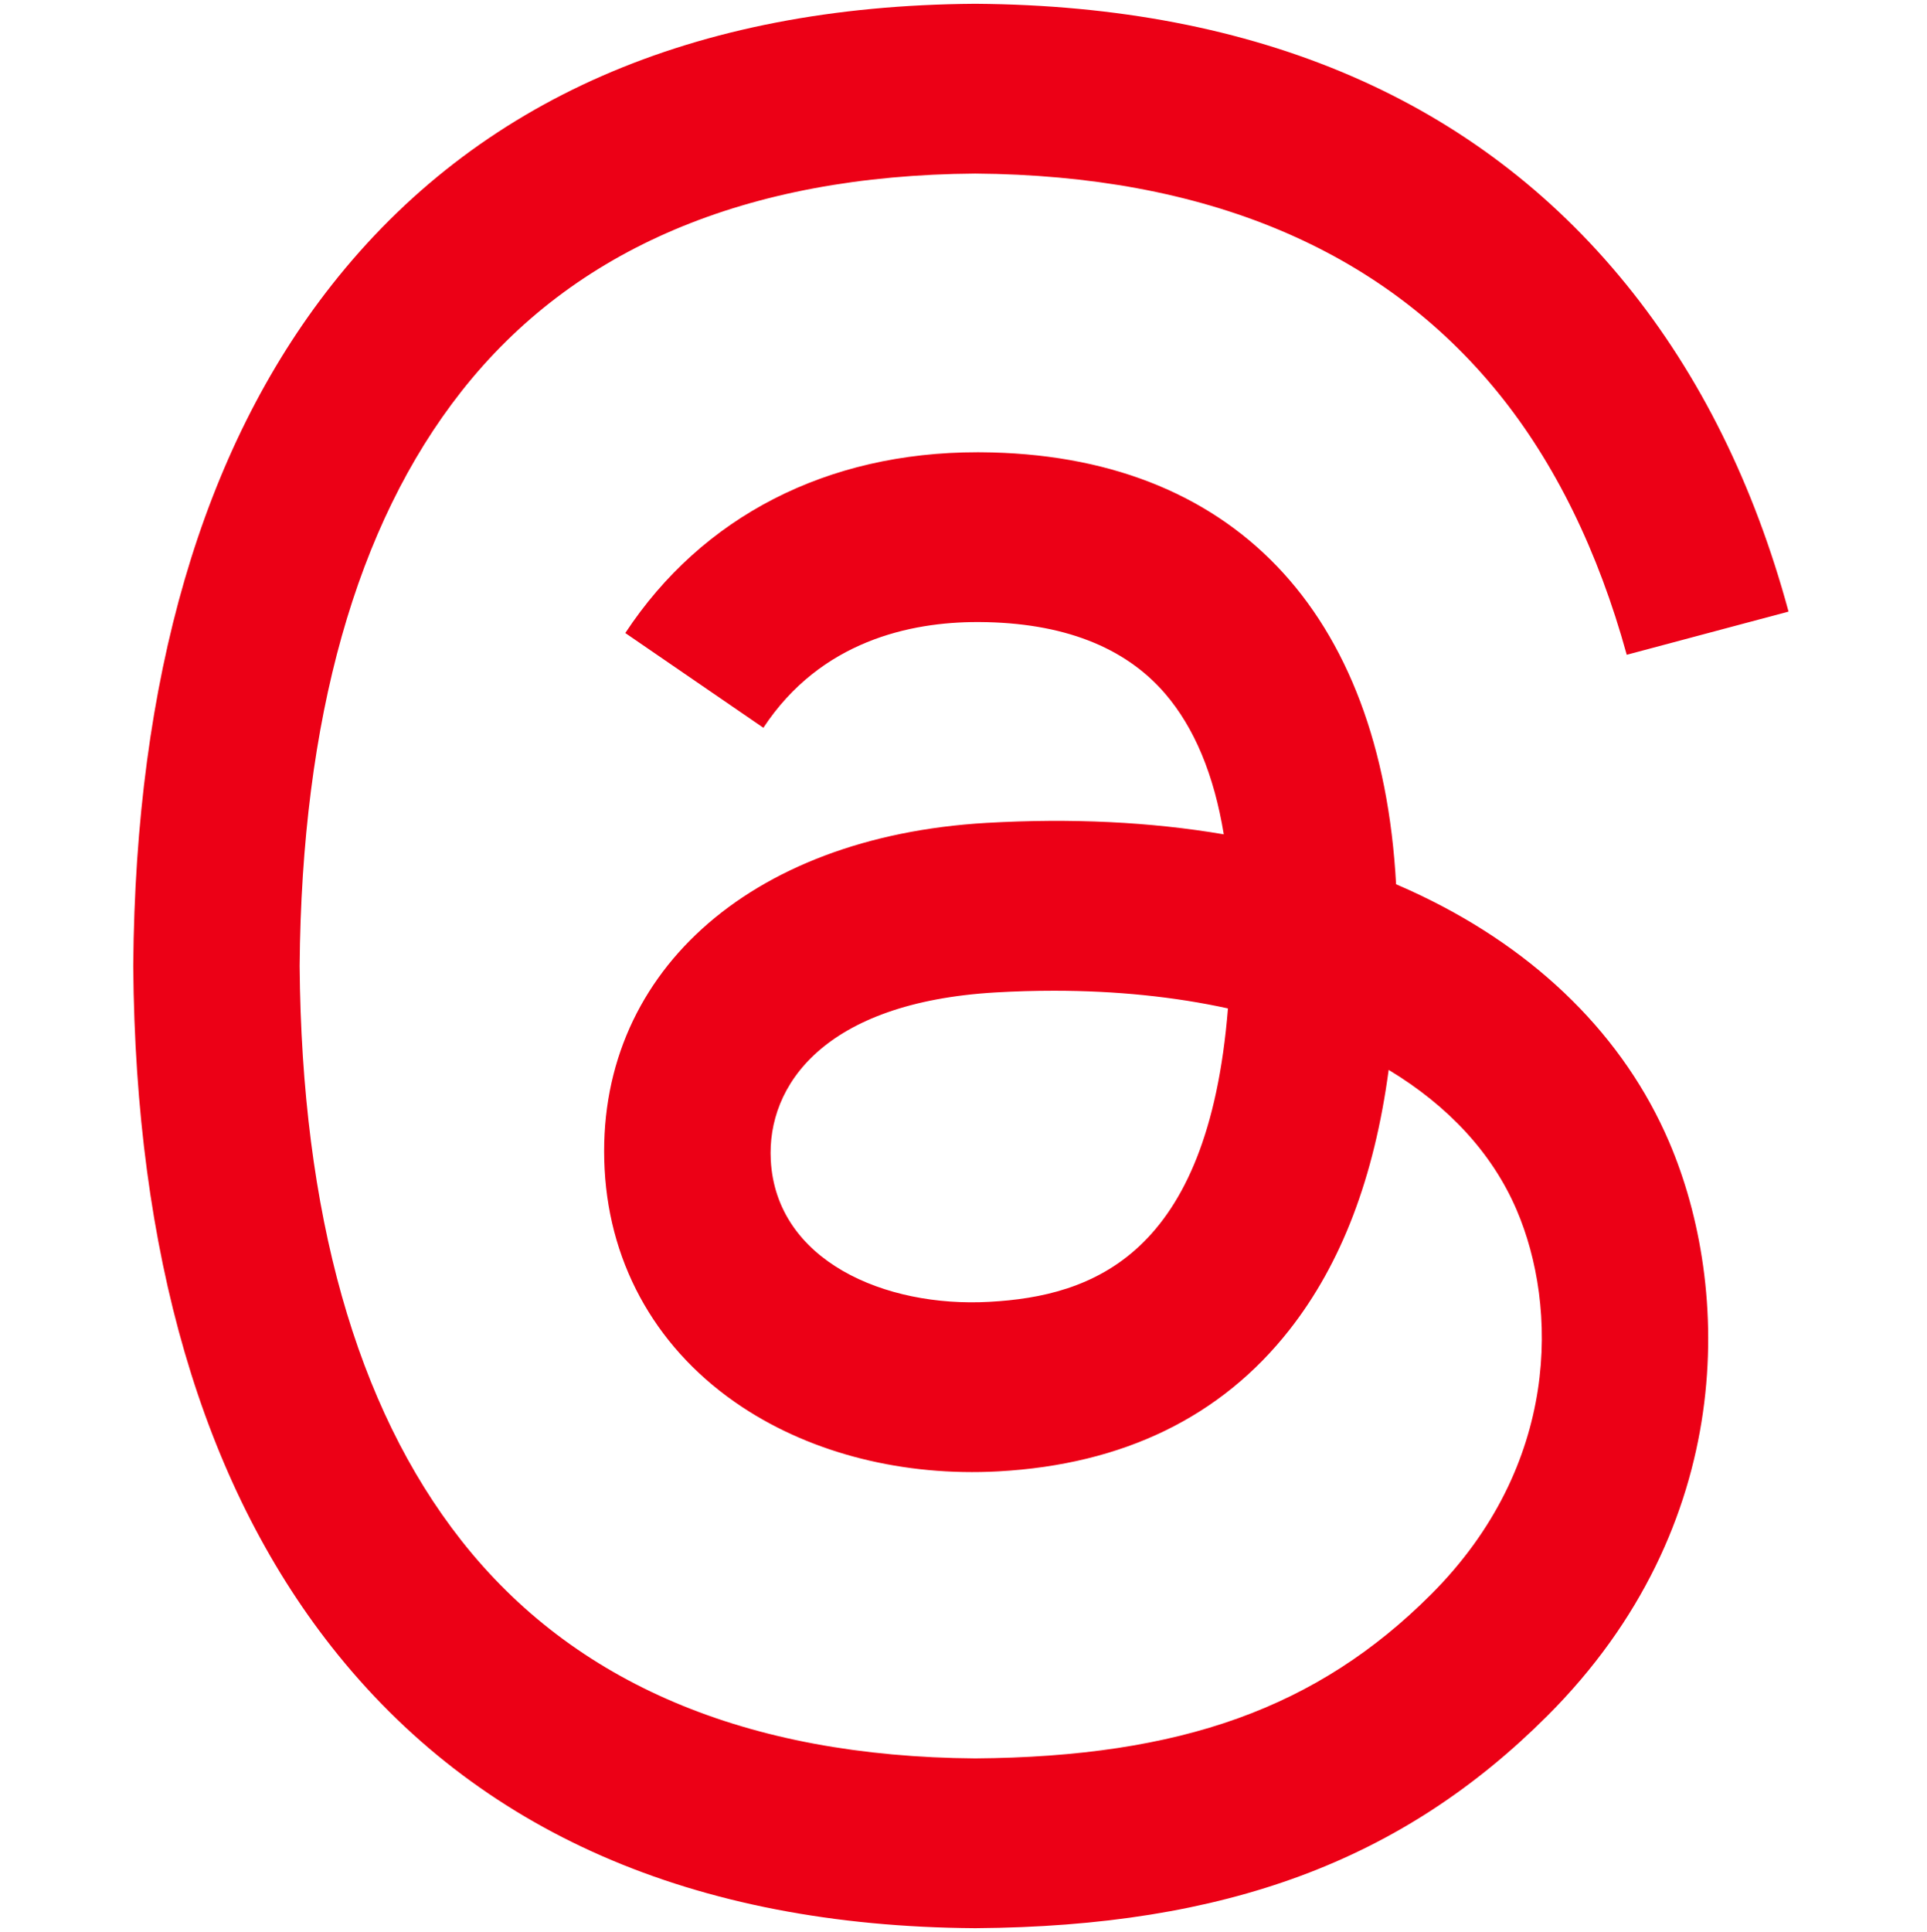 <svg width="419" height="420" viewBox="0 0 419 420" fill="none" xmlns="http://www.w3.org/2000/svg"><g clip-path="url(#clip0_439_1024)"><path d="M309.044 194.723C307.243 193.859 305.412 193.028 303.558 192.232C300.329 132.732 267.817 98.669 213.226 98.32C212.979 98.319 212.733 98.319 212.486 98.319C179.833 98.319 152.677 112.256 135.962 137.618L165.985 158.214C178.472 139.269 198.068 135.23 212.5 135.23C212.667 135.23 212.834 135.23 212.999 135.232C230.974 135.347 244.538 140.573 253.316 150.764C259.705 158.184 263.978 168.438 266.094 181.378C250.157 178.669 232.922 177.836 214.497 178.893C162.594 181.882 129.227 212.153 131.468 254.215C132.605 275.551 143.235 293.906 161.397 305.897C176.752 316.033 196.529 320.99 217.084 319.868C244.228 318.38 265.523 308.024 280.379 289.087C291.661 274.706 298.797 256.069 301.948 232.587C314.884 240.394 324.471 250.668 329.766 263.018C338.769 284.012 339.294 318.511 311.145 346.636C286.482 371.275 256.835 381.935 212.031 382.264C162.332 381.896 124.744 365.957 100.306 334.89C77.422 305.799 65.595 263.781 65.154 210.001C65.595 156.22 77.422 114.201 100.306 85.111C124.744 54.044 162.331 38.105 212.031 37.736C262.091 38.108 300.333 54.124 325.707 85.34C338.148 100.648 347.529 119.9 353.712 142.346L388.895 132.959C381.4 105.33 369.605 81.522 353.555 61.777C321.026 21.756 273.452 1.249 212.153 0.824H211.908C150.734 1.248 103.692 21.833 72.09 62.007C43.968 97.757 29.462 147.5 28.974 209.853L28.973 210.001L28.974 210.148C29.462 272.501 43.968 322.245 72.09 357.995C103.692 398.168 150.734 418.754 211.908 419.177H212.153C266.54 418.8 304.876 404.561 336.457 373.008C377.776 331.728 376.532 279.985 362.914 248.221C353.144 225.443 334.516 206.942 309.044 194.723ZM215.141 283.01C192.393 284.291 168.76 274.08 167.595 252.211C166.731 235.995 179.135 217.901 216.537 215.746C220.82 215.499 225.023 215.378 229.152 215.378C242.738 215.378 255.447 216.698 267.002 219.224C262.692 273.048 237.412 281.787 215.141 283.01Z" fill="#EC0016"/></g><defs><clipPath id="clip0_439_1024"><rect width="418.353" height="418.353" fill="white" transform="translate(0.648 0.824)"/></clipPath></defs></svg>